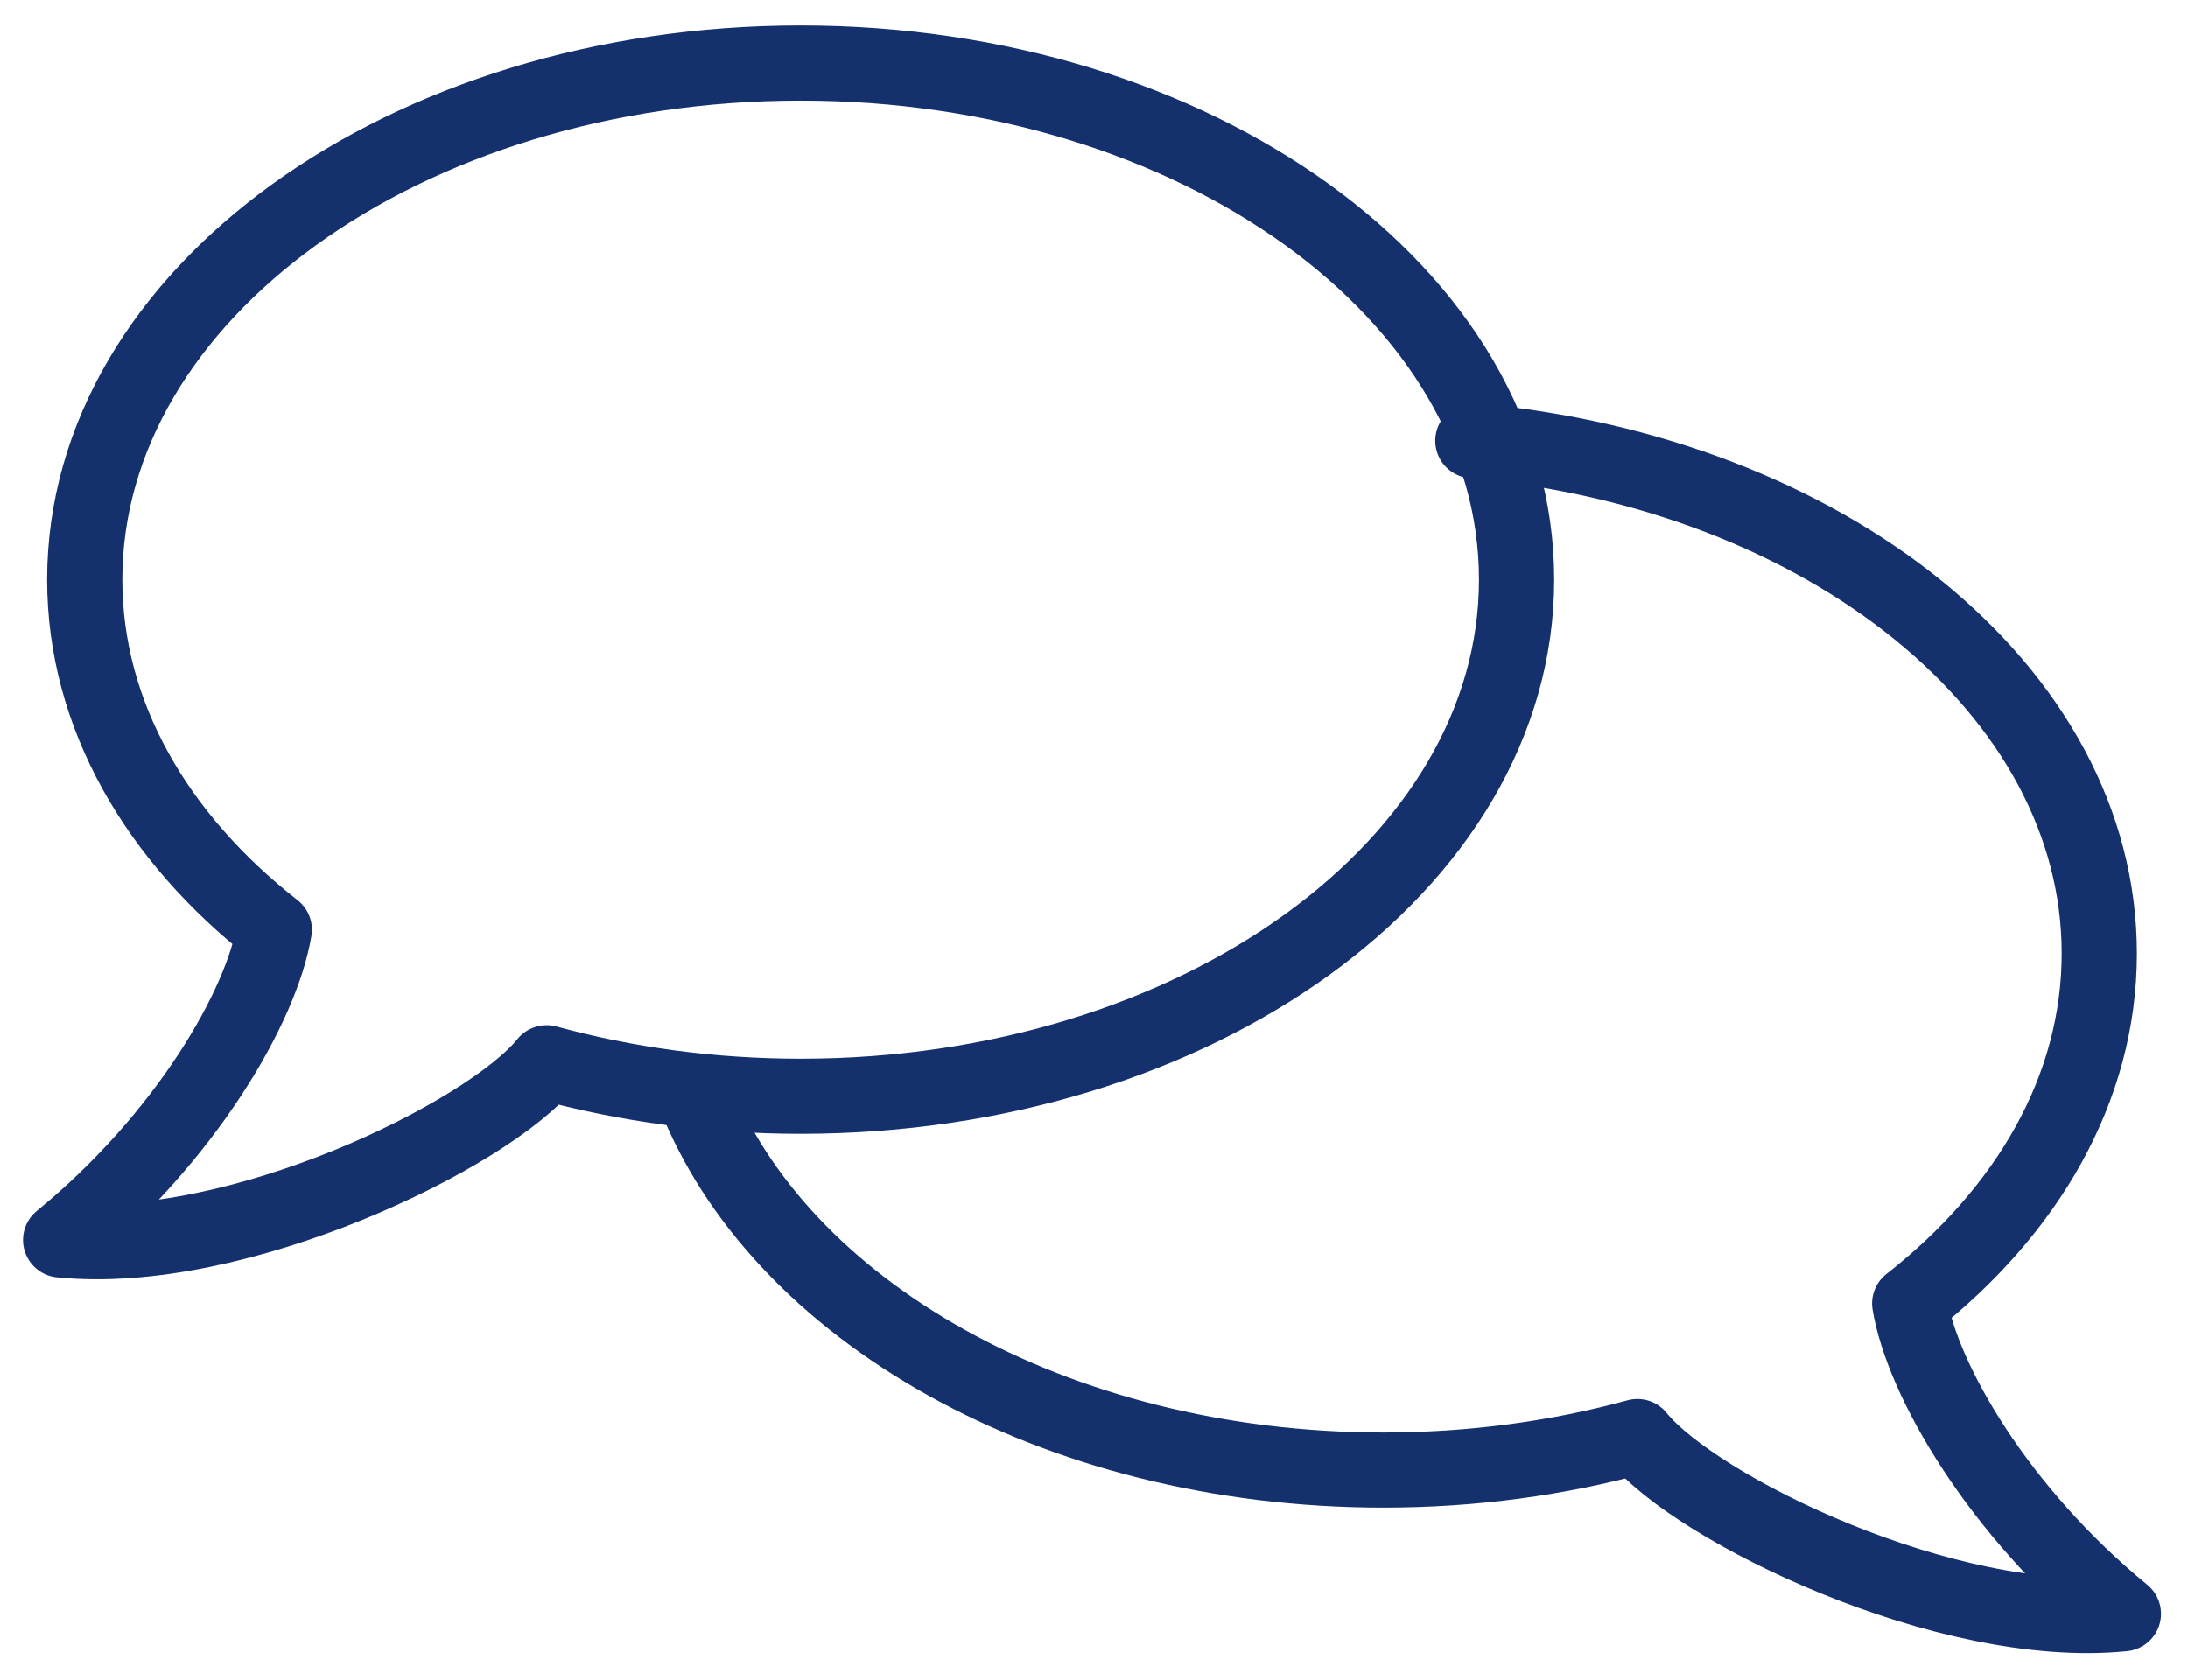 <?xml version="1.0" encoding="UTF-8" standalone="no"?>
<!DOCTYPE svg PUBLIC "-//W3C//DTD SVG 1.1//EN" "http://www.w3.org/Graphics/SVG/1.1/DTD/svg11.dtd">
<svg width="100%" height="100%" viewBox="0 0 379 291" version="1.1" xmlns="http://www.w3.org/2000/svg" xmlns:xlink="http://www.w3.org/1999/xlink" xml:space="preserve" xmlns:serif="http://www.serif.com/" style="fill-rule:evenodd;clip-rule:evenodd;stroke-linecap:round;stroke-linejoin:round;stroke-miterlimit:1.5;">
    <g id="Artboard1" transform="matrix(1.028,0,0,0.568,0,0)">
        <rect x="0" y="0" width="368.276" height="512" style="fill:none;"/>
        <g transform="matrix(0.156,0,0,0.282,-360.1,-1192.02)">
            <path d="M3173.14,4295.2C3599.93,4295.2 3946.43,4545.57 3946.43,4853.96C3946.43,5162.36 3599.93,5412.73 3173.14,5412.73C3076.54,5412.73 2984.05,5399.9 2898.76,5376.48C2835.54,5455.02 2564.03,5587.57 2373.82,5568.19C2509.01,5457.4 2590.97,5315.23 2604.62,5232.57C2477.52,5132.98 2399.85,4999.98 2399.85,4853.96C2399.85,4545.57 2746.35,4295.2 3173.14,4295.2" style="fill:none;stroke:rgb(21,49,109);stroke-width:81.24px;"/>
        </g>
        <g transform="matrix(-0.156,0,0,0.282,728.108,-1078)">
            <path d="M3918.37,5003.51C3827.78,5239.39 3528.26,5412.73 3173.14,5412.73C3076.54,5412.73 2984.05,5399.9 2898.76,5376.48C2835.54,5455.02 2564.03,5587.57 2373.82,5568.19C2509.01,5457.4 2590.97,5315.23 2604.62,5232.57C2477.52,5132.98 2399.85,4999.98 2399.85,4853.96C2399.85,4569.22 2695.24,4333.94 3076.49,4299.53" style="fill:none;stroke:rgb(21,49,109);stroke-width:81.24px;"/>
        </g>
    </g>
</svg>
